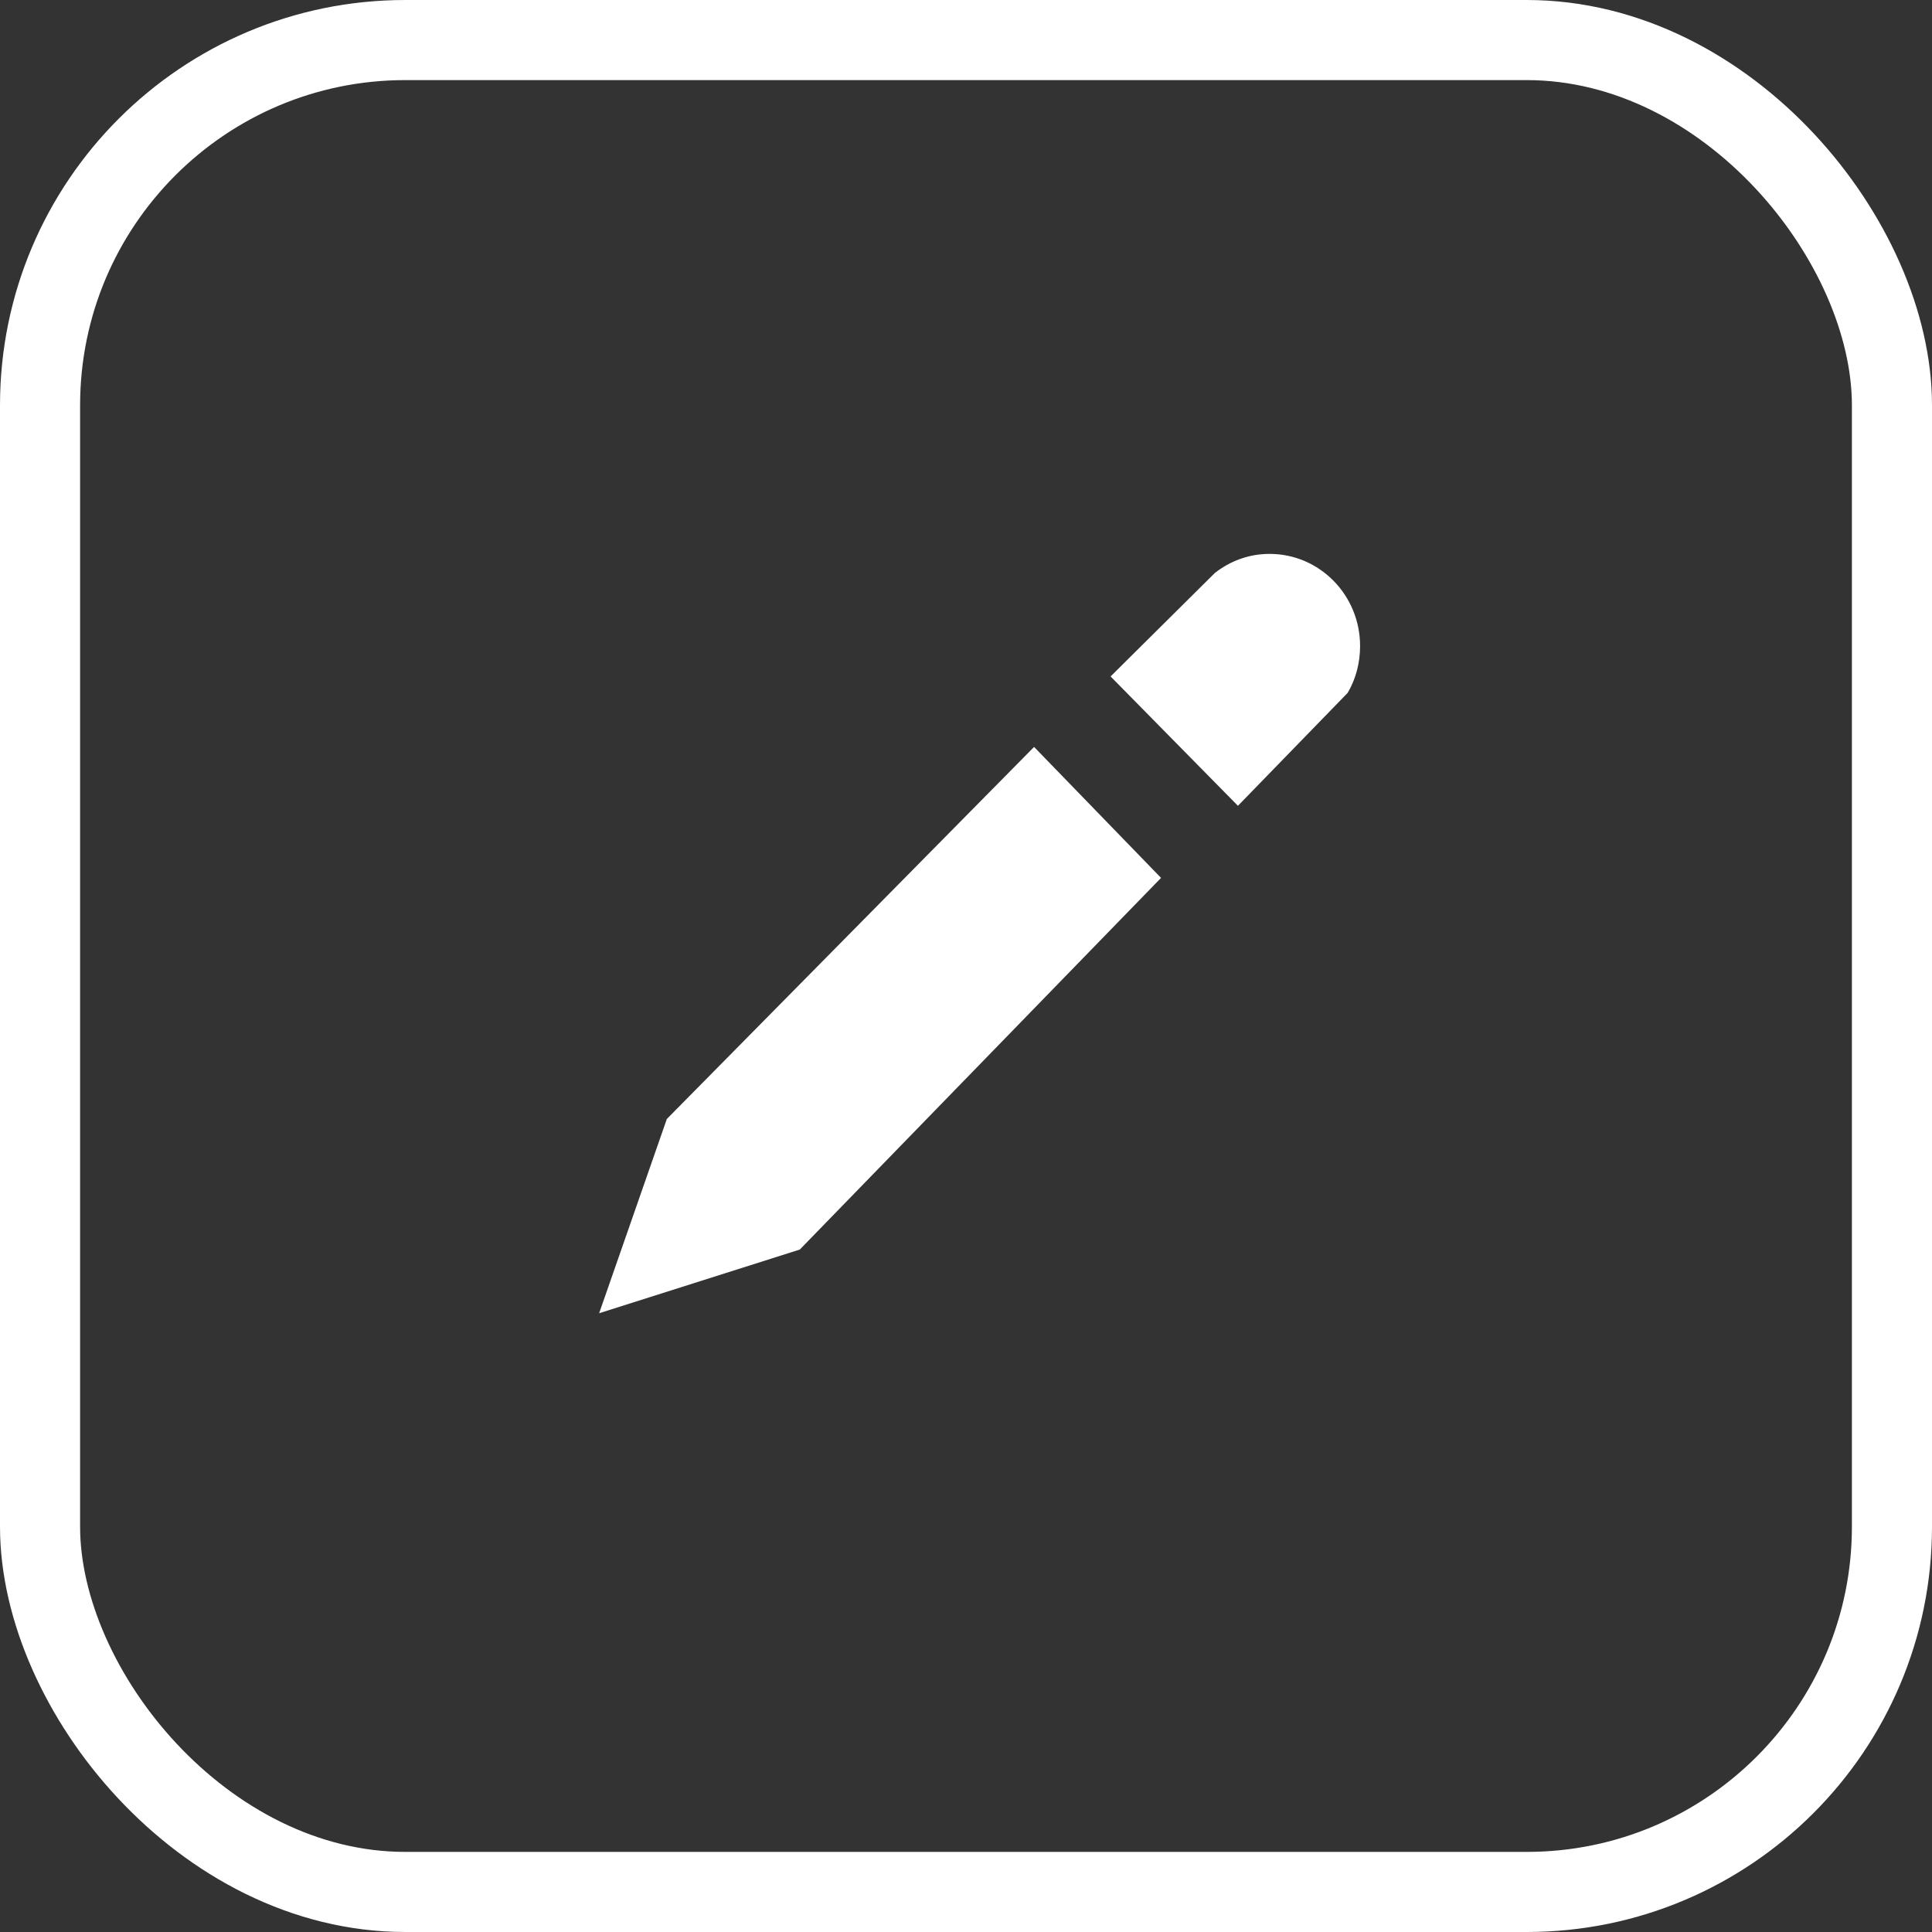 <?xml version="1.0" encoding="UTF-8"?>
<svg id="Layer_2" xmlns="http://www.w3.org/2000/svg" viewBox="0 0 48.24 48.24">
  <rect x="0" y="0" width="48.24" height="48.24" fill="#333333" stroke="none"/>
  <defs>
    <style>
      .cls-1 {
        fill: #fff;
      }

      .cls-2 {
        fill: none;
        stroke: #fff;
        stroke-miterlimit: 10;
        stroke-width: 2px;
      }
    </style>
  </defs>
  <g id="navegador">
    <g>
      <g>
        <polygon class="cls-1" points="25.82 18.65 16.65 27.94 14.96 32.79 19.97 31.2 28.99 21.92 25.82 18.65"/>
        <path class="cls-1" d="M33.65,17.3c.2-.34.31-.74.31-1.17,0-1.27-1.01-2.3-2.26-2.3-.52,0-.99.18-1.37.48l-2.6,2.58,3.18,3.23,2.74-2.82Z"/>
      </g>
      <rect class="cls-2" x="1" y="1" width="46.24" height="46.24" rx="9.12" ry="9.12"/>
    </g>
  </g>
</svg>